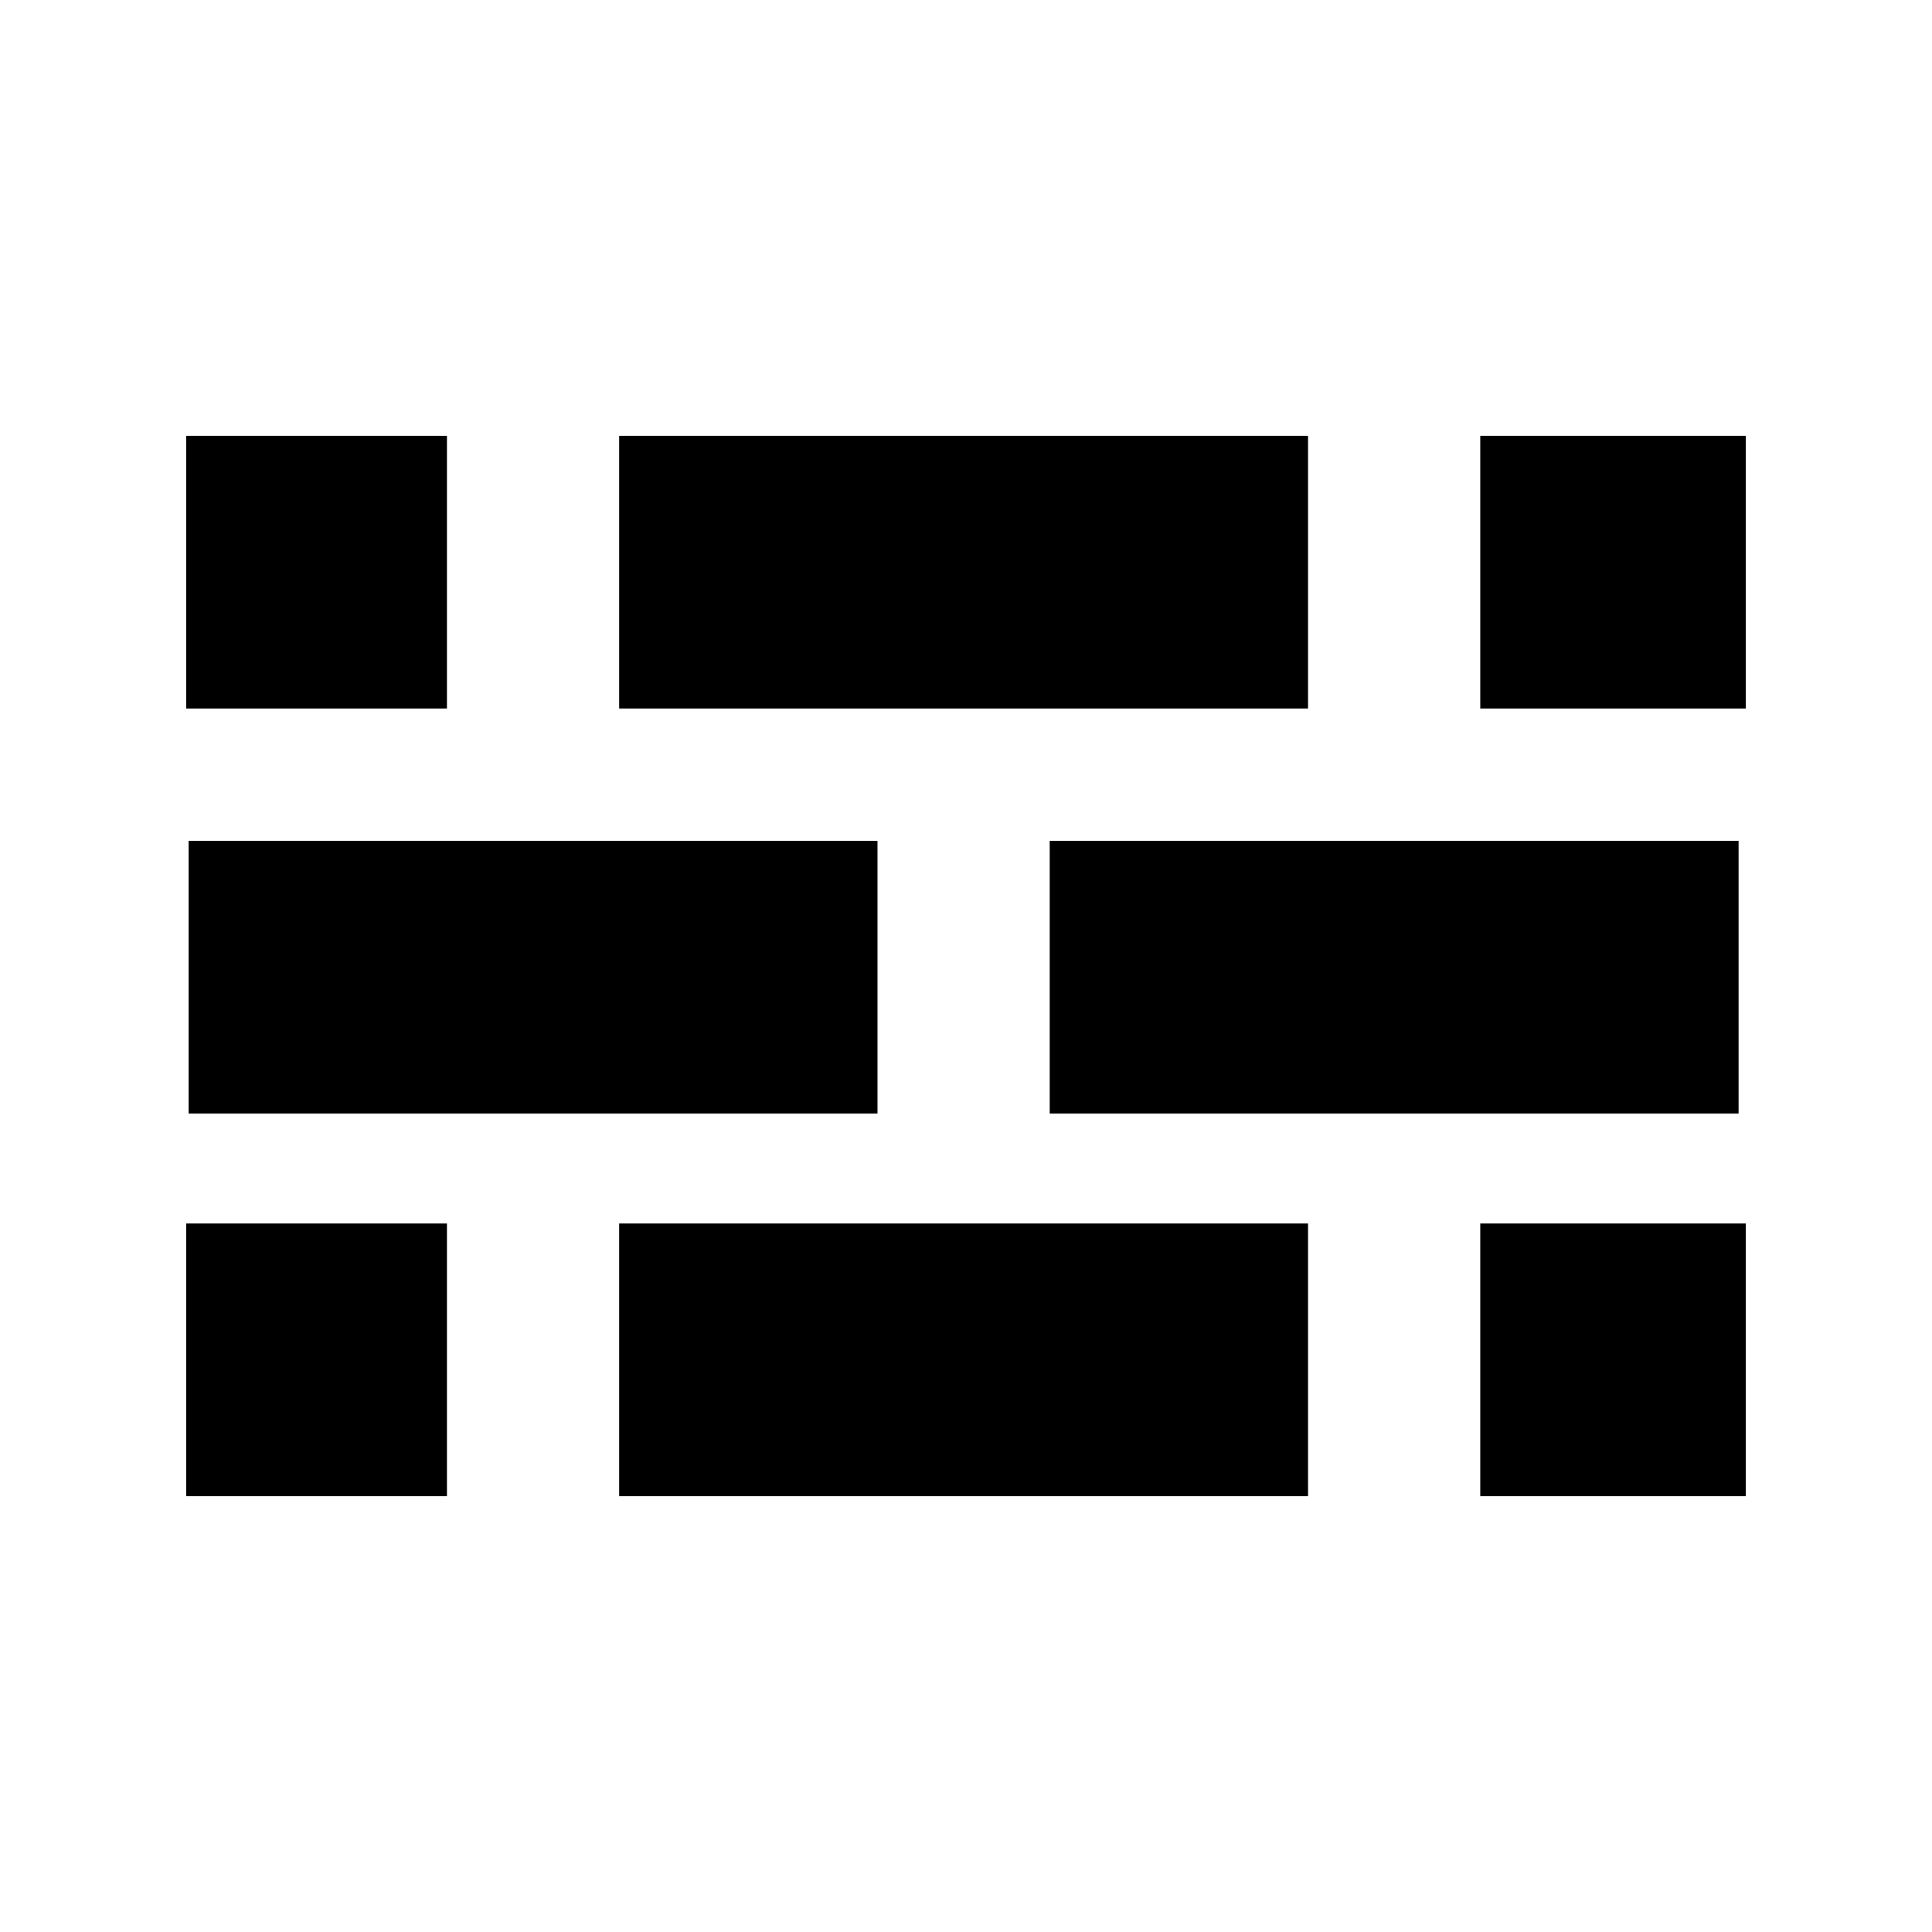 <?xml version="1.0" encoding="utf-8"?>
<!-- Generator: Adobe Illustrator 16.0.0, SVG Export Plug-In . SVG Version: 6.00 Build 0)  -->
<!DOCTYPE svg PUBLIC "-//W3C//DTD SVG 1.1//EN" "http://www.w3.org/Graphics/SVG/1.1/DTD/svg11.dtd">
<svg version="1.1" id="Layer_6" xmlns="http://www.w3.org/2000/svg" xmlns:xlink="http://www.w3.org/1999/xlink" x="0px" y="0px"
	 width="100px" height="100px" viewBox="0 0 100 100" enable-background="new 0 0 100 100" xml:space="preserve">
<path d="M23.134,36.672H9.64V22.558h13.494V36.672z M9.64,77.442h13.494V63.328H9.64V77.442z M9.763,57.634h35.656V43.519H9.763
	V57.634z M54.333,57.634h35.656V43.519H54.333V57.634z M32.048,77.442h35.656V63.328H32.048V77.442z M76.618,77.442H90.36V63.328
	H76.618V77.442z M67.704,22.558H32.048v14.114h35.656V22.558z M76.618,22.558v14.114H90.36V22.558H76.618z"/>
</svg>
